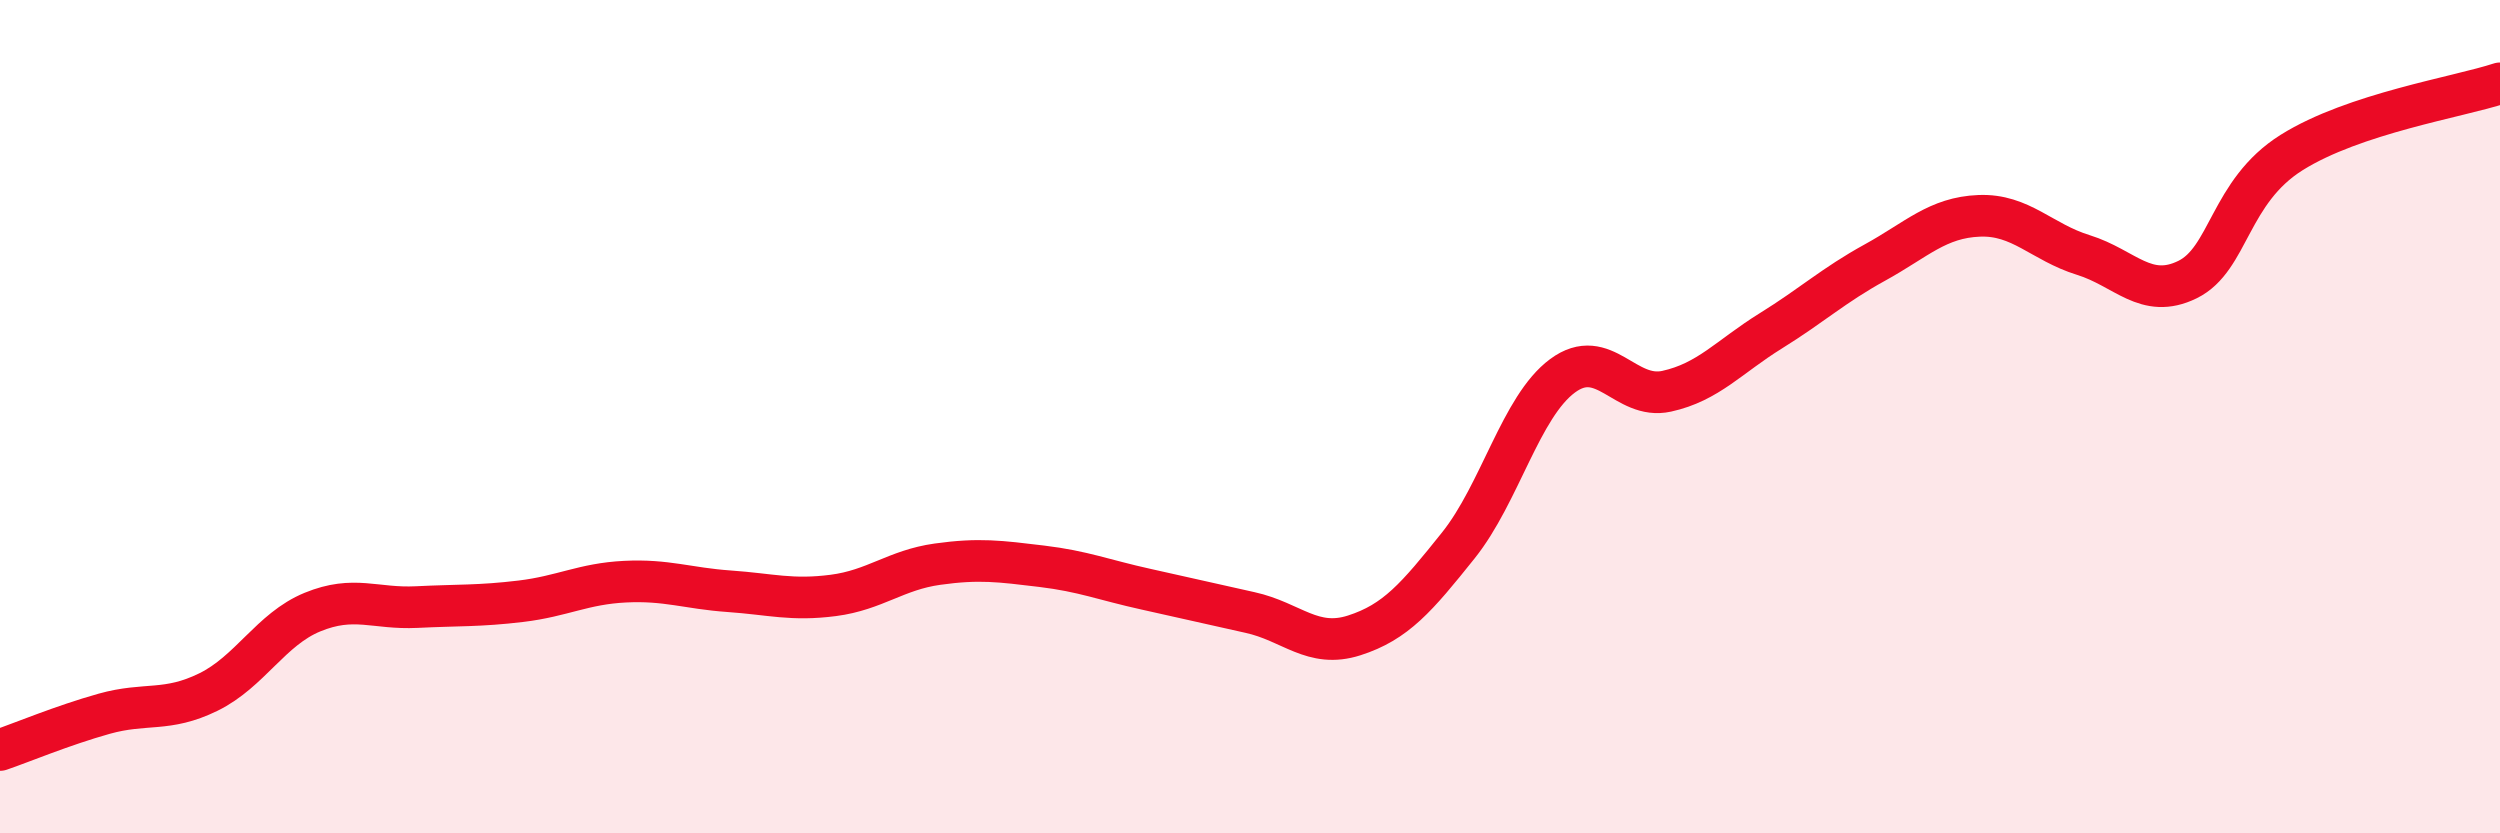 
    <svg width="60" height="20" viewBox="0 0 60 20" xmlns="http://www.w3.org/2000/svg">
      <path
        d="M 0,18 C 0.5,17.83 1.5,17.41 2.5,17.13 C 3.5,16.85 4,17.1 5,16.61 C 6,16.12 6.5,15.1 7.5,14.69 C 8.5,14.28 9,14.62 10,14.57 C 11,14.52 11.5,14.55 12.5,14.43 C 13.5,14.31 14,14.01 15,13.96 C 16,13.91 16.5,14.12 17.5,14.19 C 18.5,14.26 19,14.42 20,14.29 C 21,14.16 21.5,13.68 22.5,13.54 C 23.5,13.4 24,13.47 25,13.59 C 26,13.71 26.5,13.92 27.5,14.14 C 28.5,14.36 29,14.48 30,14.7 C 31,14.92 31.5,15.57 32.5,15.25 C 33.5,14.93 34,14.34 35,13.09 C 36,11.84 36.5,9.76 37.5,9.02 C 38.5,8.28 39,9.61 40,9.39 C 41,9.17 41.5,8.56 42.5,7.94 C 43.5,7.32 44,6.85 45,6.3 C 46,5.75 46.5,5.22 47.5,5.18 C 48.5,5.14 49,5.81 50,6.12 C 51,6.43 51.5,7.2 52.5,6.71 C 53.5,6.22 53.5,4.6 55,3.66 C 56.5,2.72 59,2.33 60,2L60 20L0 20Z"
        fill="#EB0A25"
        opacity="0.1"
        stroke-linecap="round"
        stroke-linejoin="round"
      />
      <path
        d="M 0,18 C 0.5,17.83 1.5,17.41 2.5,17.13 C 3.5,16.85 4,17.1 5,16.61 C 6,16.12 6.5,15.1 7.5,14.69 C 8.5,14.28 9,14.62 10,14.57 C 11,14.52 11.5,14.55 12.5,14.43 C 13.5,14.31 14,14.01 15,13.96 C 16,13.91 16.5,14.12 17.5,14.19 C 18.5,14.26 19,14.42 20,14.29 C 21,14.16 21.5,13.68 22.5,13.54 C 23.5,13.4 24,13.47 25,13.59 C 26,13.71 26.5,13.92 27.5,14.14 C 28.5,14.36 29,14.48 30,14.7 C 31,14.92 31.5,15.57 32.5,15.25 C 33.5,14.93 34,14.34 35,13.09 C 36,11.84 36.5,9.76 37.5,9.02 C 38.5,8.28 39,9.61 40,9.39 C 41,9.17 41.5,8.56 42.5,7.94 C 43.5,7.32 44,6.85 45,6.3 C 46,5.75 46.5,5.22 47.5,5.18 C 48.5,5.14 49,5.81 50,6.12 C 51,6.43 51.5,7.2 52.5,6.71 C 53.5,6.22 53.5,4.6 55,3.66 C 56.5,2.72 59,2.33 60,2"
        stroke="#EB0A25"
        stroke-width="1"
        fill="none"
        stroke-linecap="round"
        stroke-linejoin="round"
      />
    </svg>
  